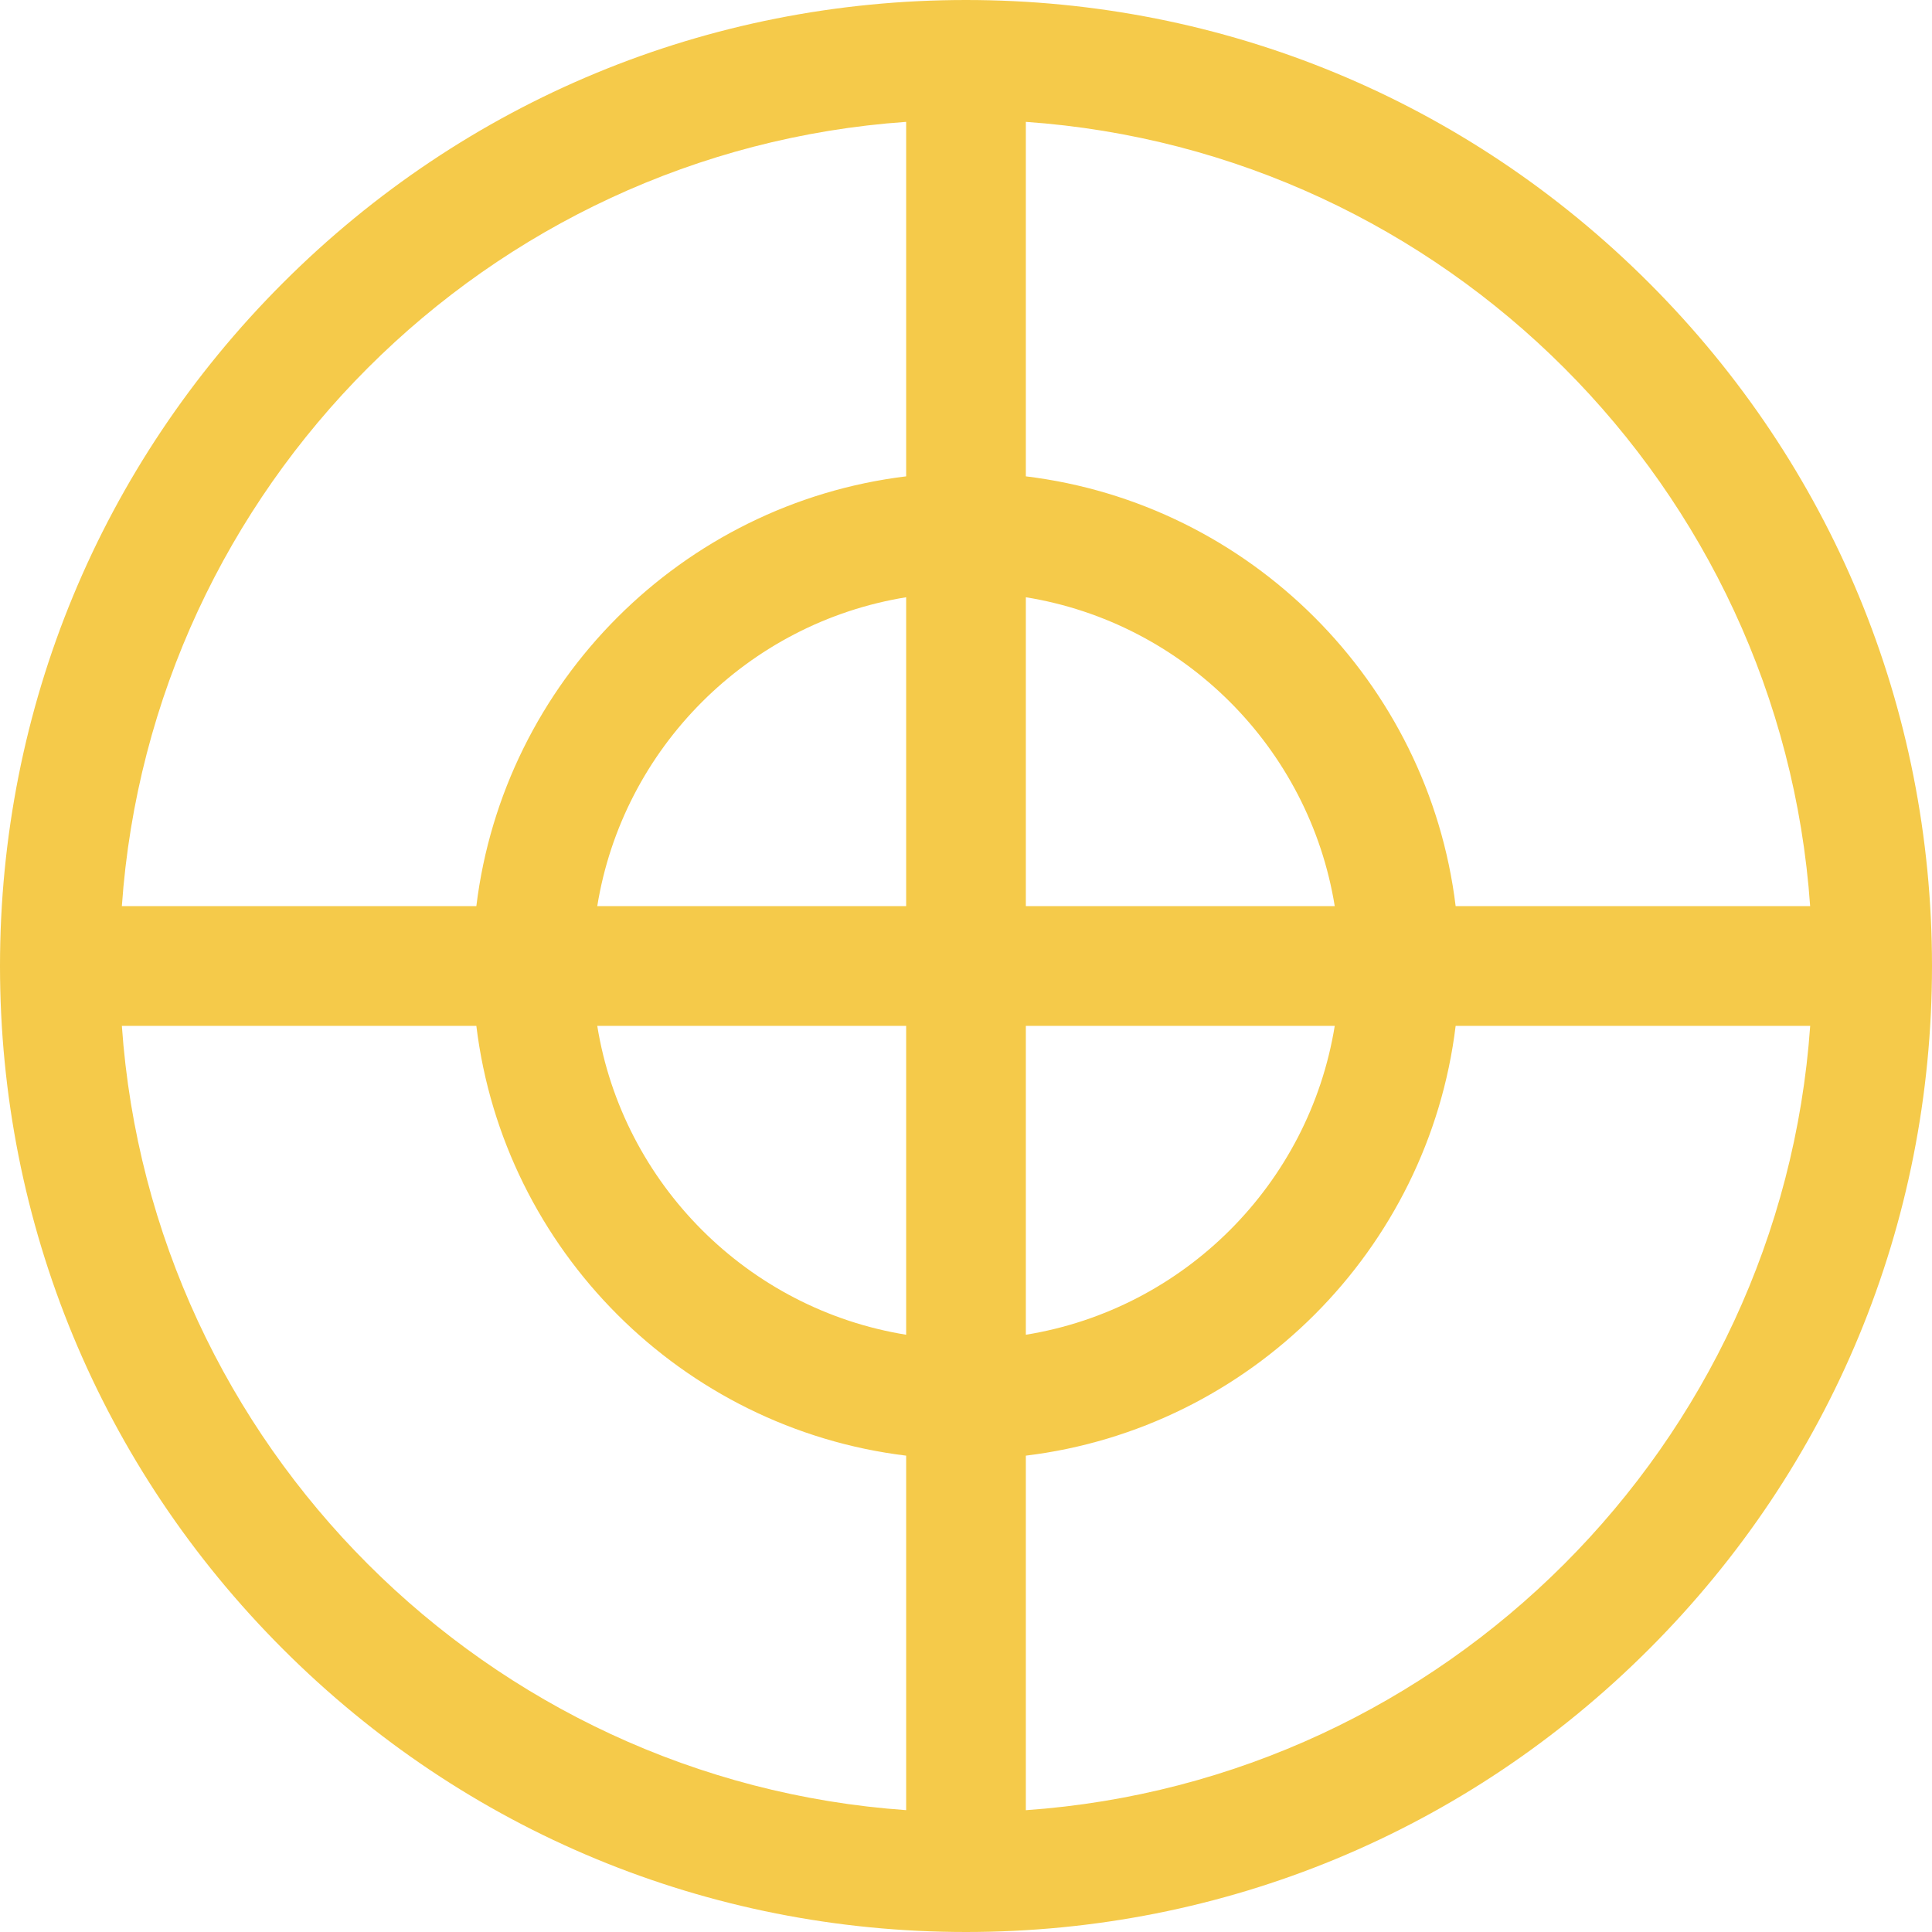 <svg width="43" height="43" viewBox="0 0 43 43" fill="none" xmlns="http://www.w3.org/2000/svg">
<path d="M36.703 6.297C32.642 2.236 27.243 0 21.5 0C15.757 0 10.358 2.236 6.297 6.297C2.236 10.358 0 15.757 0 21.5C0 27.243 2.236 32.642 6.297 36.703C10.358 40.764 15.757 43 21.5 43C27.243 43 32.642 40.764 36.703 36.703C40.764 32.642 43 27.243 43 21.5C43 15.757 40.764 10.358 36.703 6.297ZM20.168 2.712V10.602C15.177 11.209 11.209 15.177 10.602 20.168H2.712C3.366 10.841 10.841 3.366 20.168 2.712ZM13.293 20.168C13.862 16.648 16.648 13.862 20.168 13.293V20.168H13.293ZM20.168 22.832V29.707C16.648 29.138 13.862 26.352 13.293 22.832H20.168ZM20.168 40.288C10.841 39.634 3.366 32.159 2.712 22.832H10.602C11.209 27.823 15.177 31.791 20.168 32.398V40.288H20.168ZM22.832 2.712C32.159 3.366 39.634 10.841 40.288 20.168H32.398C31.791 15.177 27.823 11.209 22.832 10.602V2.712H22.832ZM22.832 20.168V13.293C26.352 13.862 29.138 16.648 29.707 20.168H22.832ZM29.707 22.832C29.138 26.352 26.352 29.138 22.832 29.707V22.832H29.707ZM22.832 40.289V32.398C27.823 31.791 31.791 27.823 32.398 22.832H40.289C39.634 32.159 32.159 39.634 22.832 40.289Z" fill="#F5CA4A"/>
</svg>
